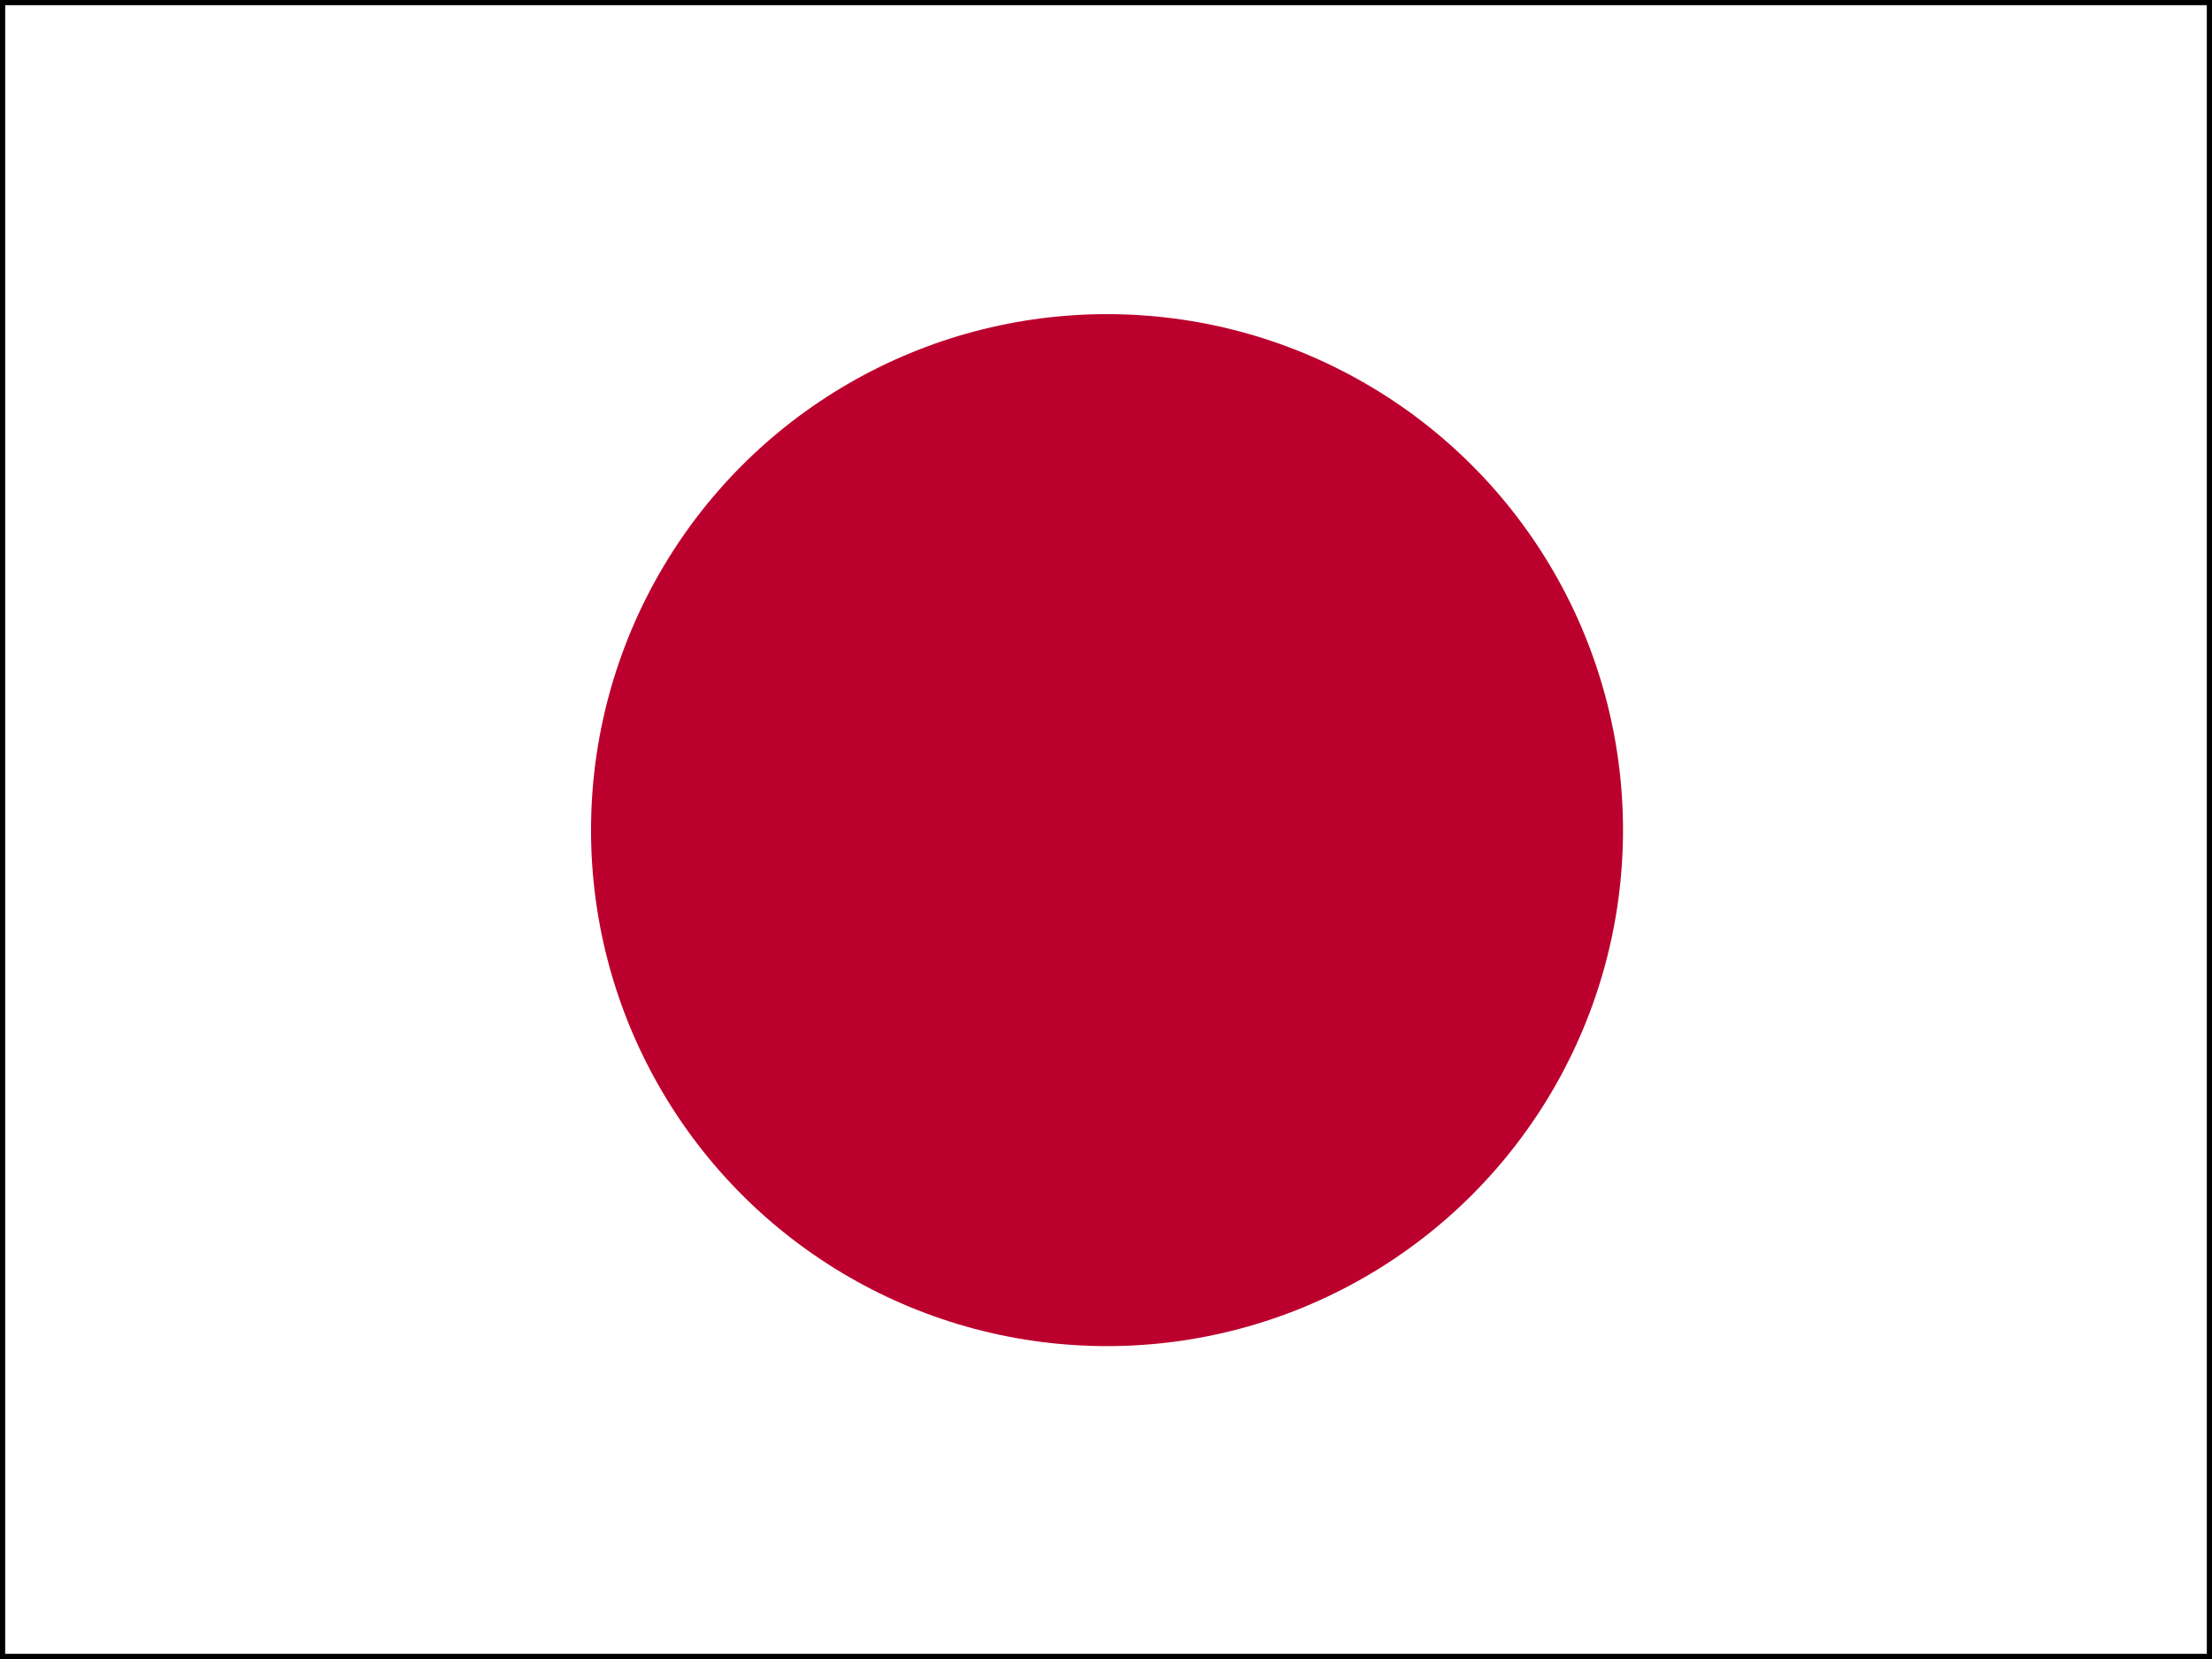 <svg xmlns="http://www.w3.org/2000/svg" id="flag-icons-jp" viewBox="0 0 640 480">
  <rect x="0" y="0" width="640" height="480" fill="#808080" stroke="none"/>
  <defs>
    <clipPath id="jp-a">
      <path fill-opacity=".7" d="M-88 32h640v480H-88z"/>
    </clipPath>
  </defs>
  <g fill-rule="evenodd" stroke-width="1pt" clip-path="url(#jp-a)" transform="translate(88 -32)">
    <path fill="#fff" d="M-128 32h720v480h-720z"/>
    <circle cx="523.1" cy="344.1" r="194.9" fill="#bc002d" transform="translate(-168.4 8.6)scale(.766)"/>
  </g>
  <rect width="640" height="480" fill="none" stroke="black" stroke-width="3"/>
</svg>
